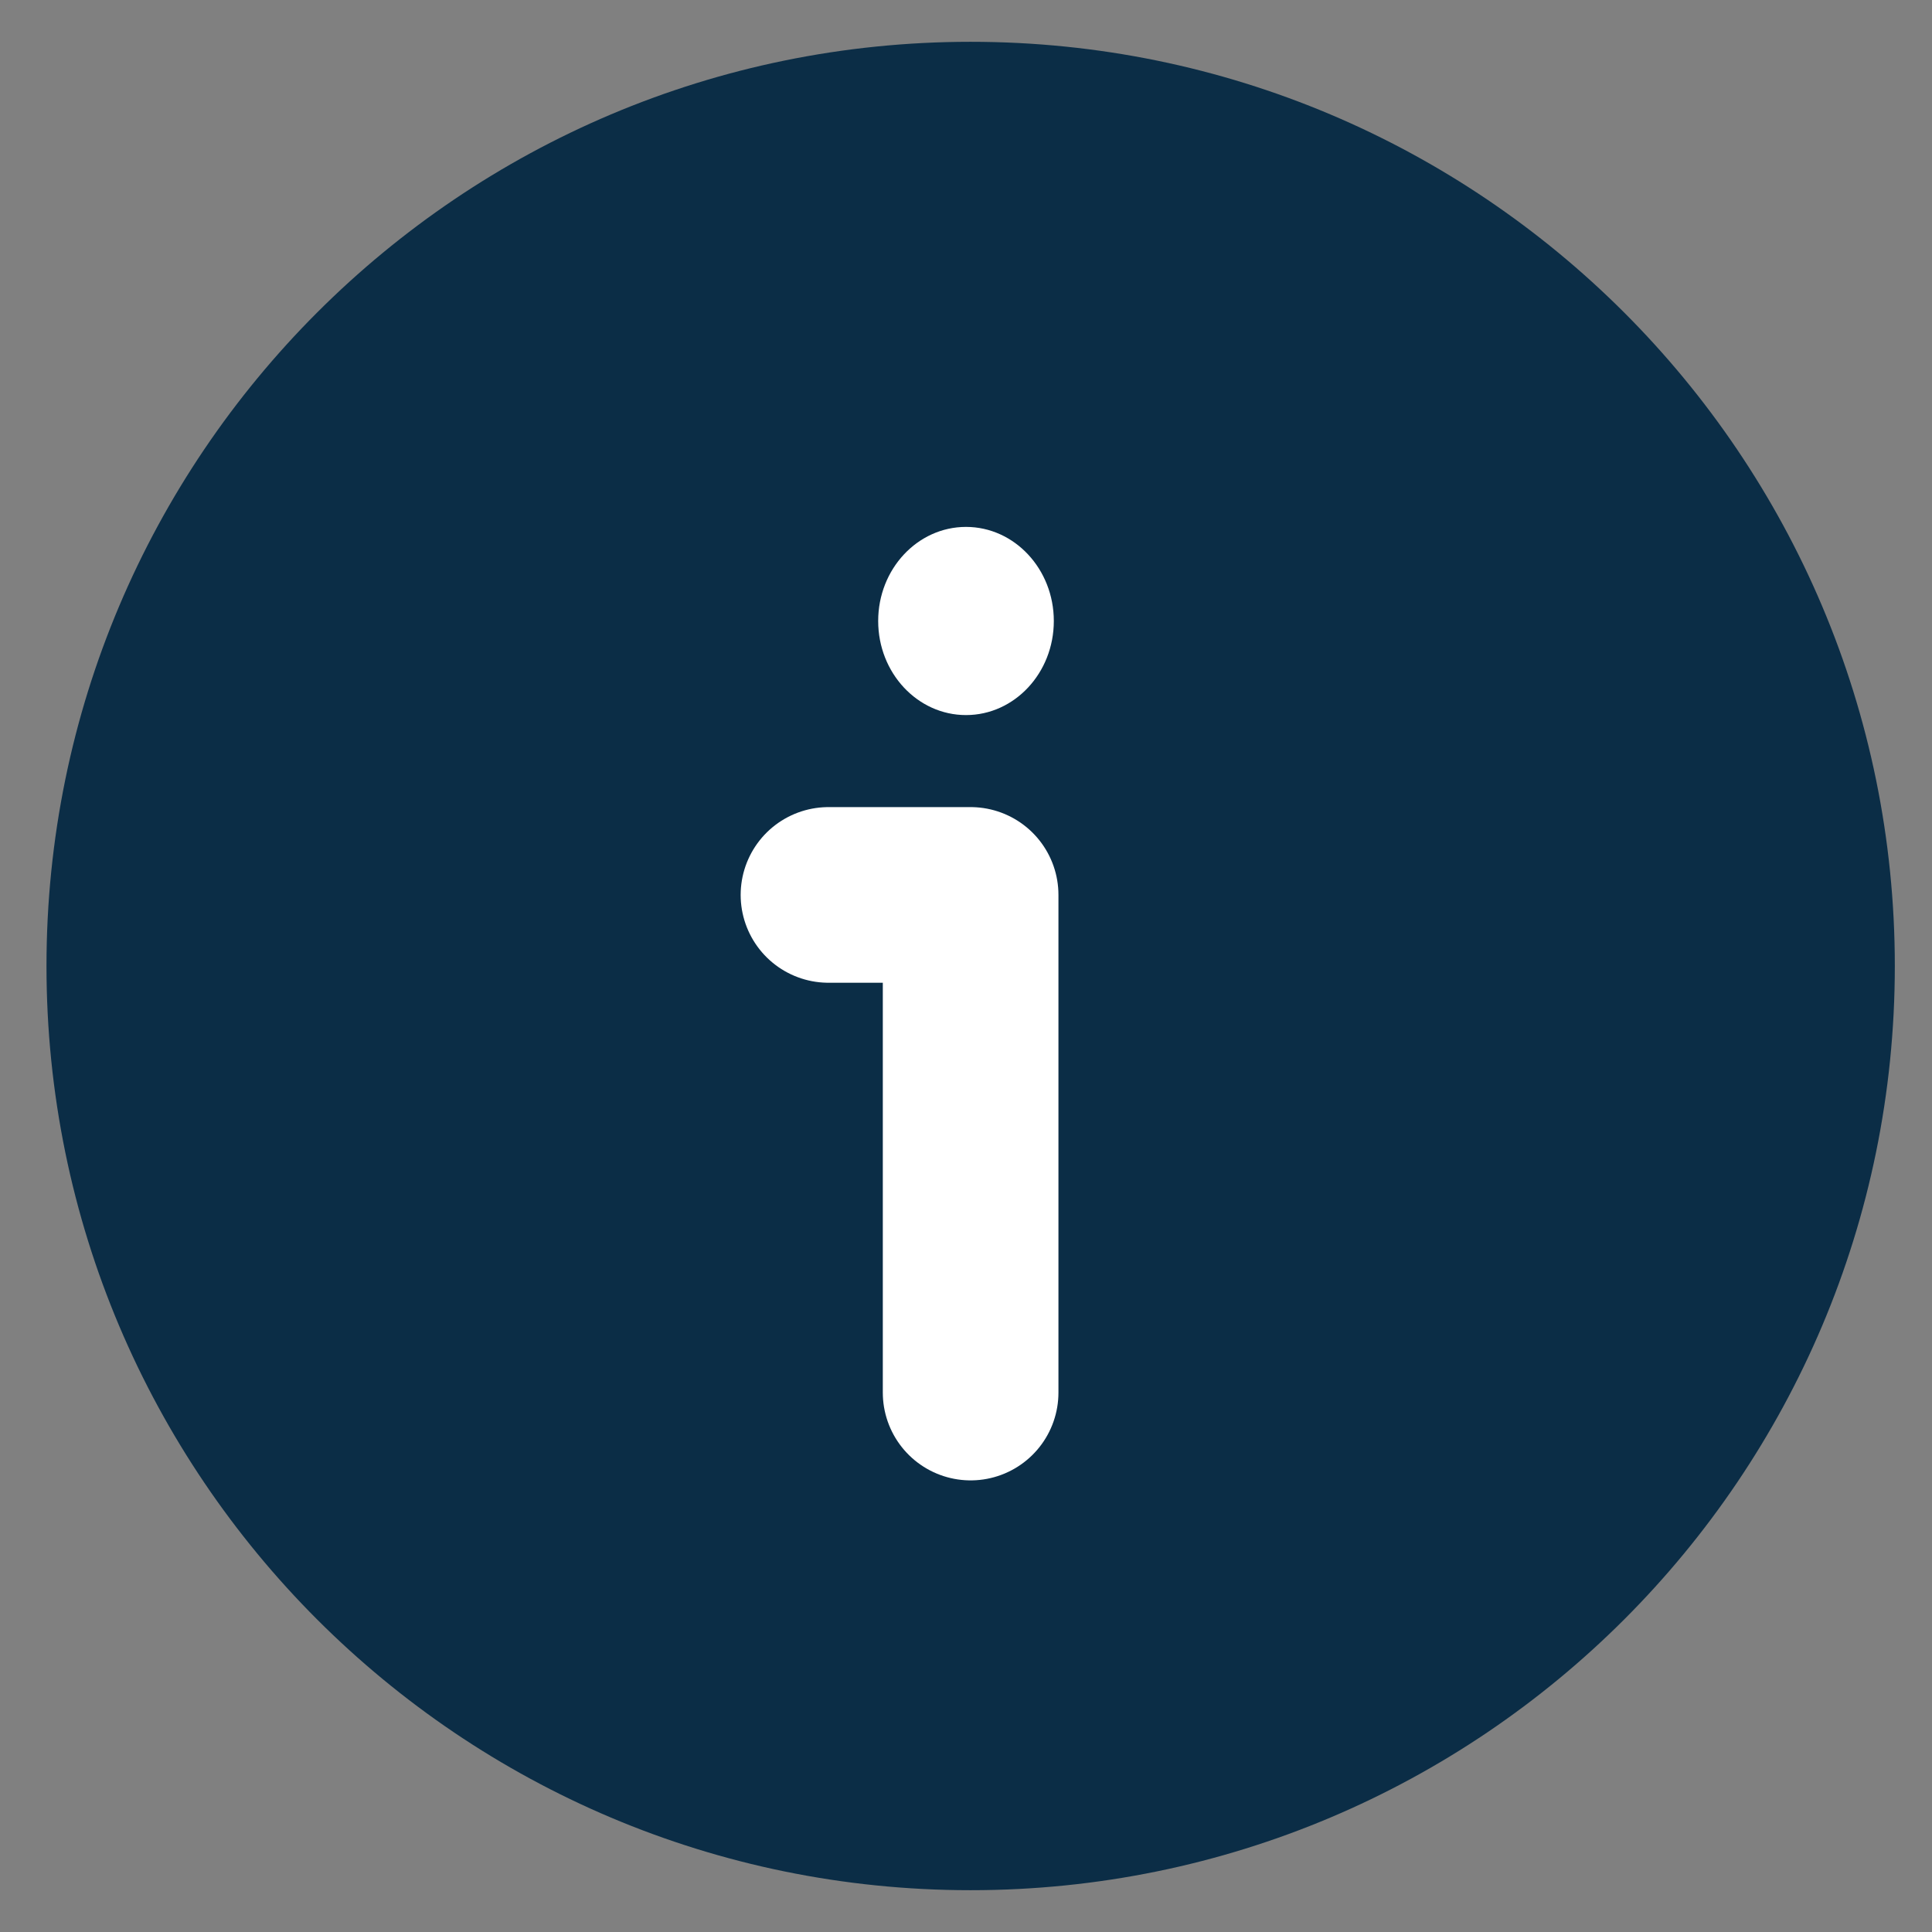 <svg width="33" height="33" viewBox="0 0 33 33" fill="none" xmlns="http://www.w3.org/2000/svg">
<rect x="0" y="0" width="33" height="33" fill="#808080" stroke="none"/>
<path d="M16.579 32.286C25.298 32.286 32.365 25.218 32.365 16.5C32.365 7.782 25.298 0.714 16.579 0.714C7.861 0.714 0.794 7.782 0.794 16.5C0.794 25.218 7.861 32.286 16.579 32.286Z" fill="#0B2D46"/>
<path d="M16.579 23.786V15.286H14.151" stroke="white" stroke-width="3" stroke-linecap="round" stroke-linejoin="round"/>
<path d="M16.5 12.214C15.672 12.214 15 11.495 15 10.607C15 9.72 15.672 9 16.5 9" fill="white"/>
<path d="M16.5 12.214C17.328 12.214 18 11.495 18 10.607C18 9.72 17.328 9 16.5 9" fill="white"/>
</svg>
